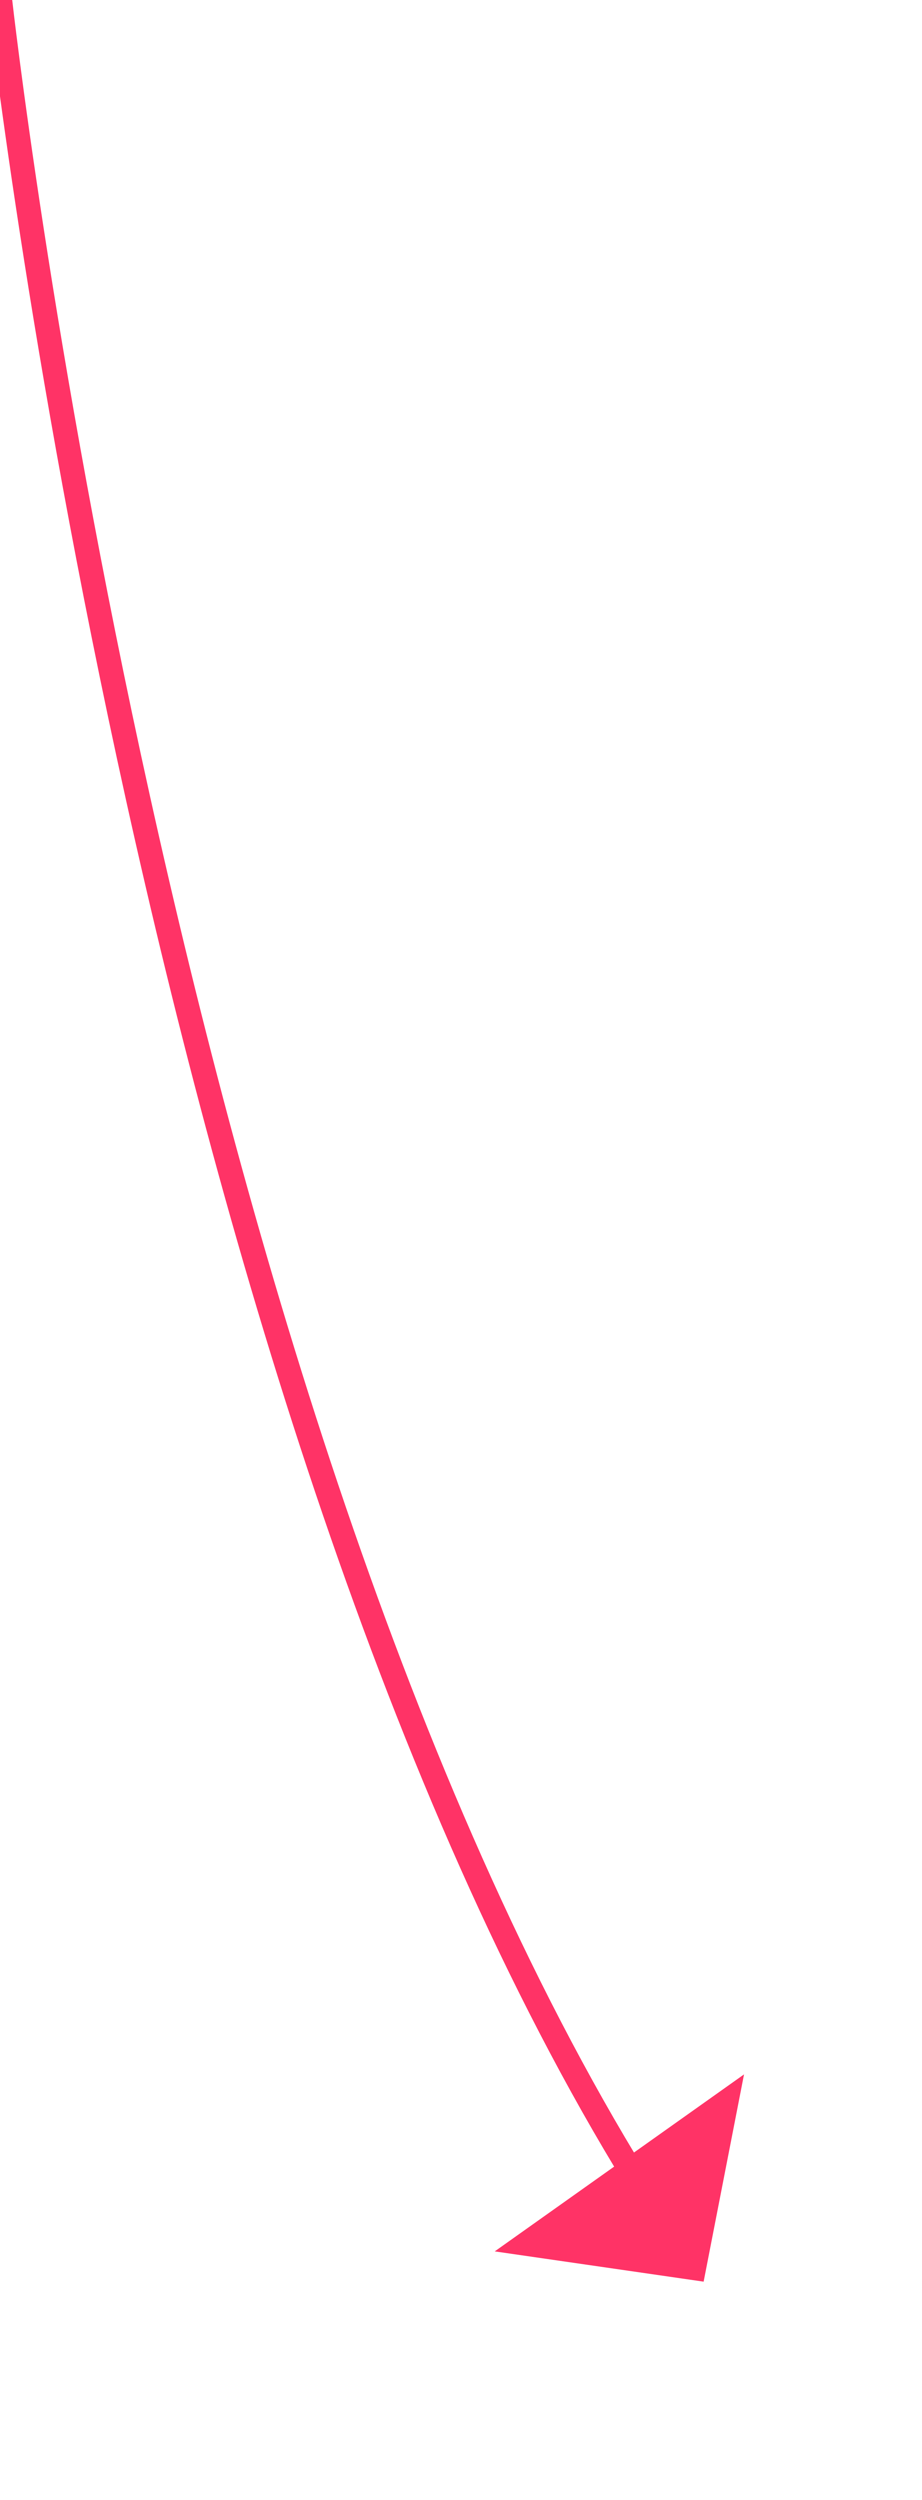 ﻿<?xml version="1.0" encoding="utf-8"?>
<svg version="1.1" xmlns:xlink="http://www.w3.org/1999/xlink" width="38px" height="103px" xmlns="http://www.w3.org/2000/svg">
  <g transform="matrix(1 0 0 1 -656 -8536 )">
    <path d="M 0 0  C 0 0  6.411 57.696  26.243 89.829  " stroke-width="1" stroke="#ff3366" fill="none" transform="matrix(1 0 0 1 656 8536 )" />
    <path d="M 20.39 92.753  L 29 94  L 30.665 85.461  L 20.39 92.753  Z " fill-rule="nonzero" fill="#ff3366" stroke="none" transform="matrix(1 0 0 1 656 8536 )" />
  </g>
</svg>